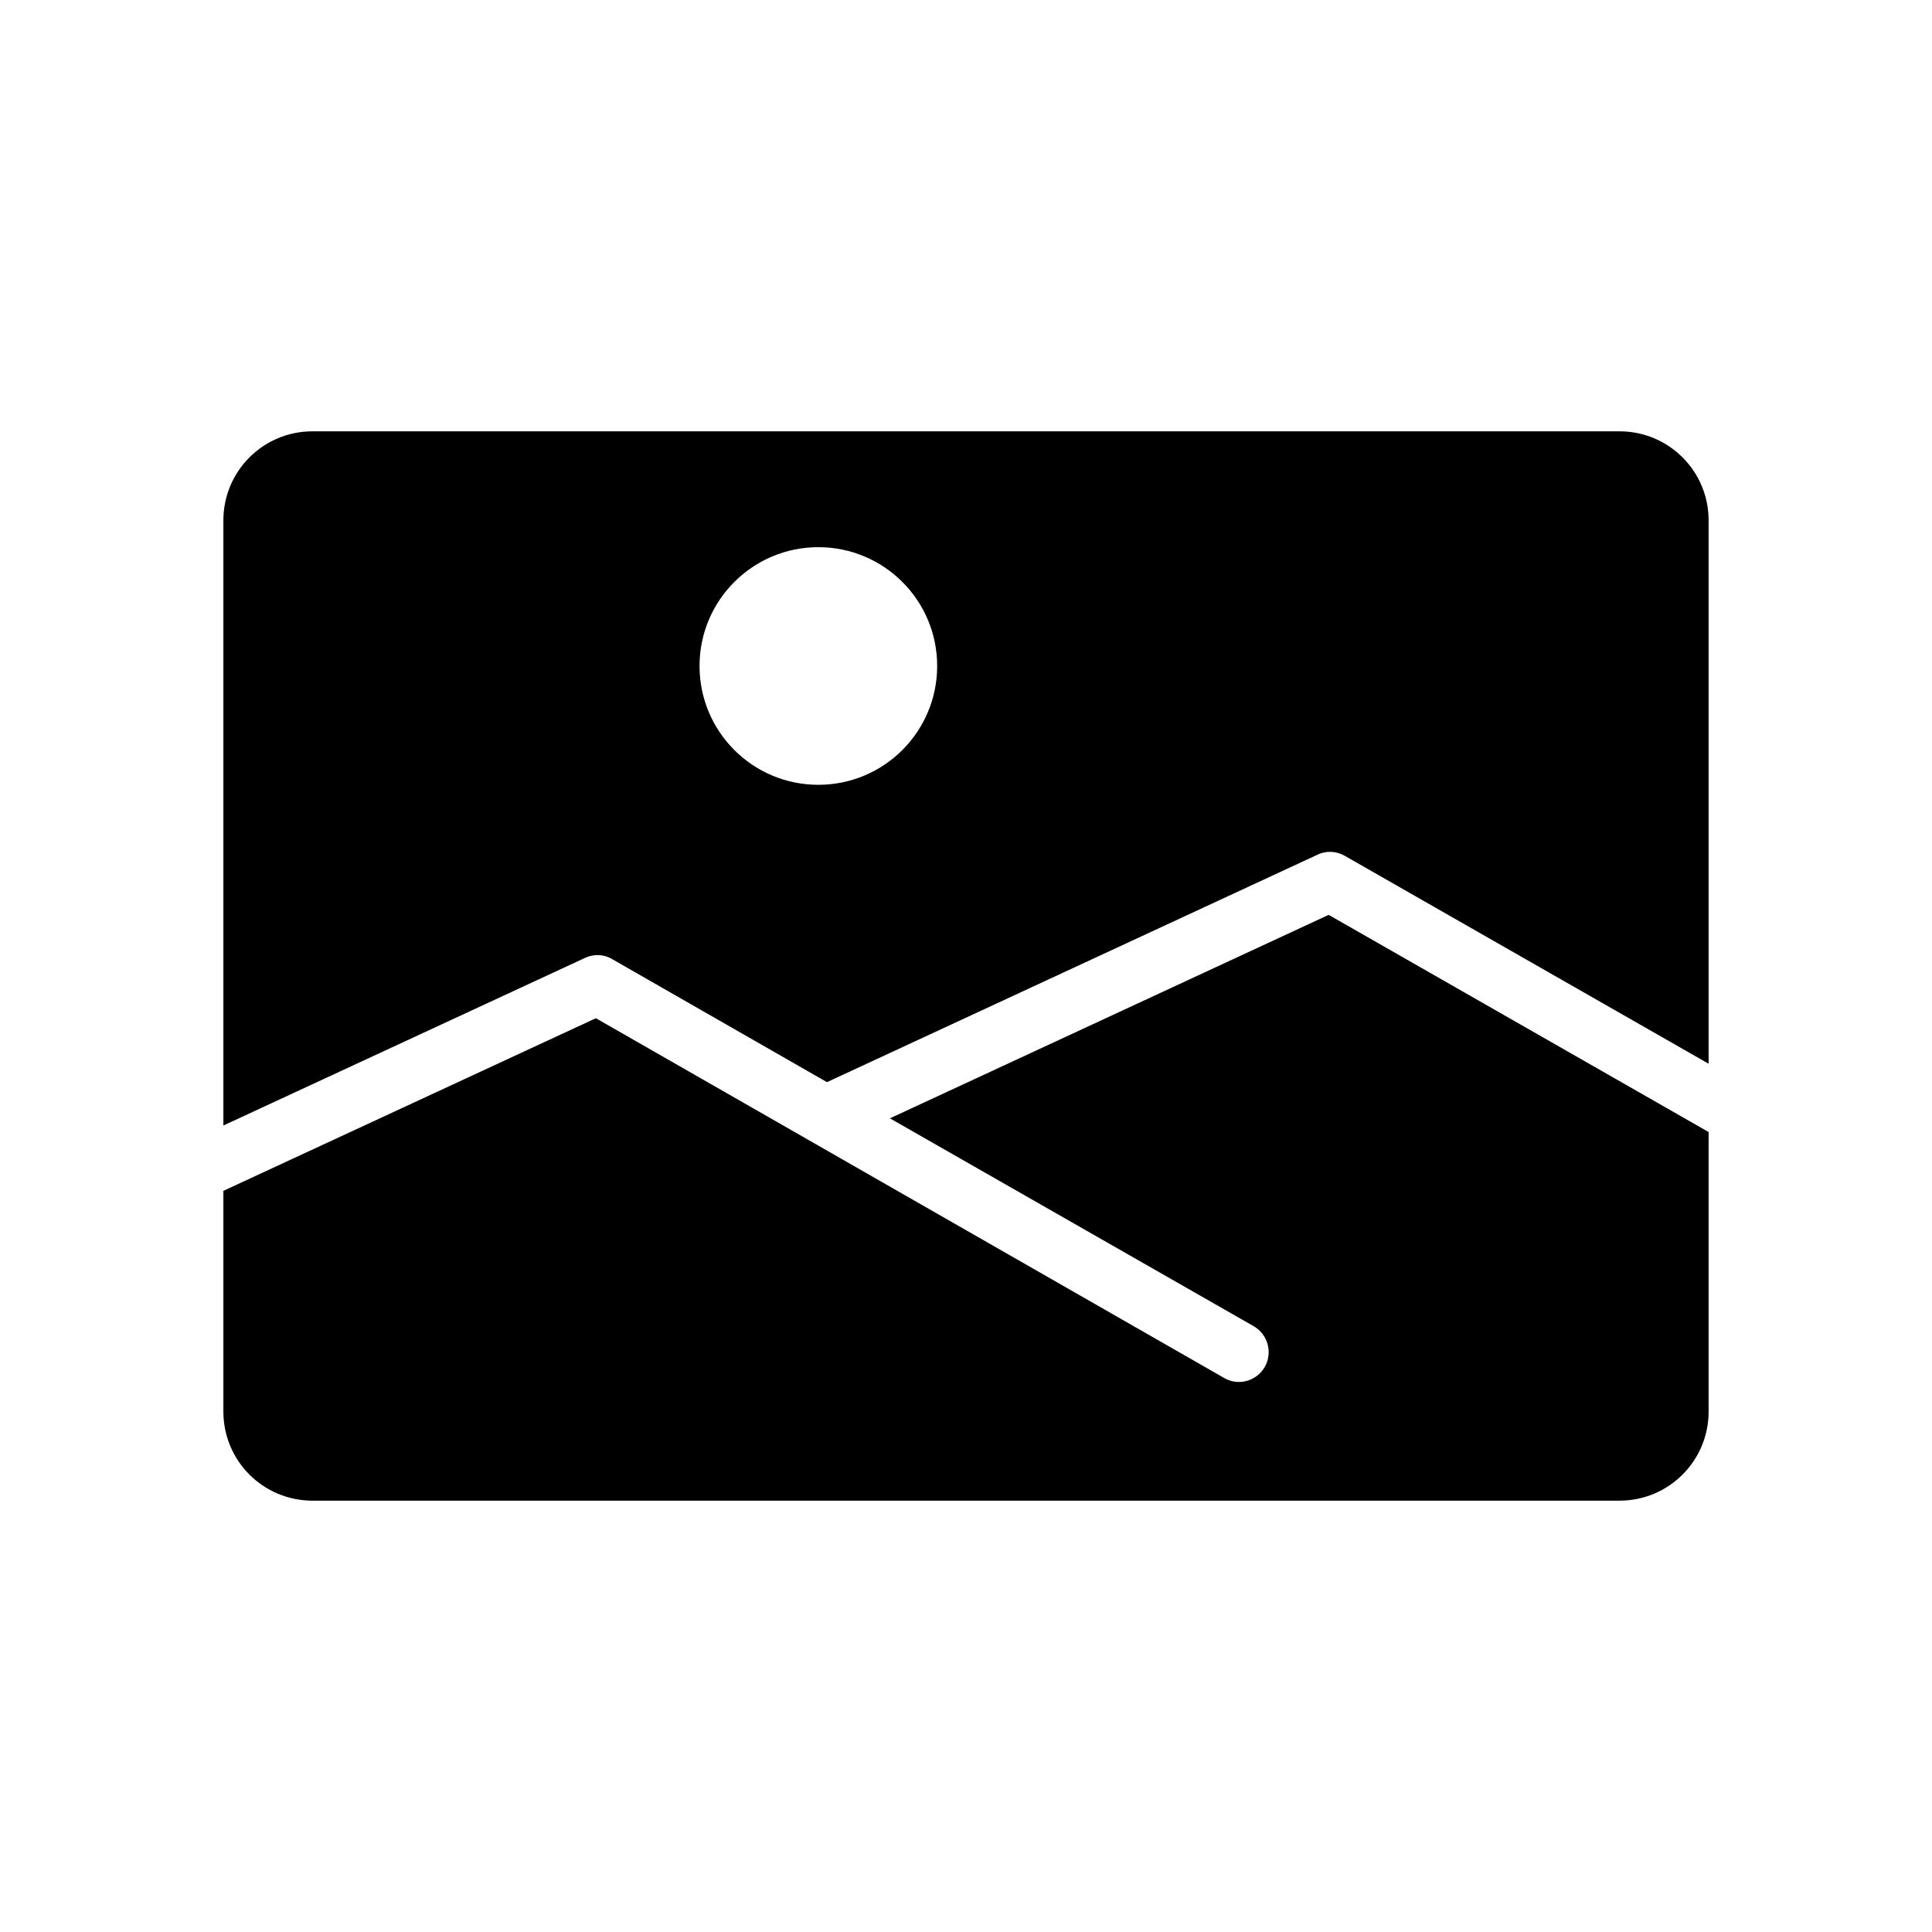 <?xml version="1.0" encoding="UTF-8"?>
<!-- Uploaded to: SVG Repo, www.svgrepo.com, Generator: SVG Repo Mixer Tools -->
<svg fill="#000000" width="800px" height="800px" version="1.1" viewBox="144 144 512 512" xmlns="http://www.w3.org/2000/svg">
 <g>
  <path d="m596.8 281.92v143.98l-96.434-55.105c-2.203-1.258-4.879-1.418-7.164-0.316l-130.05 60.301-56.914-32.598c-2.203-1.34-4.879-1.418-7.242-0.309l-95.801 44.398v-160.35c0-13.066 10.547-23.617 23.617-23.617h346.37c13.066 0 23.617 10.551 23.617 23.617zm-204.44 38.574c0-17.398-14.09-31.488-31.488-31.488s-31.488 14.09-31.488 31.488c0 17.398 14.09 31.488 31.488 31.488s31.488-14.094 31.488-31.488z"/>
  <path d="m596.8 444v74.074c0 13.066-10.547 23.617-23.617 23.617h-346.37c-13.066 0-23.617-10.547-23.617-23.617v-58.488l98.715-45.746 166.49 95.332c3.769 2.203 8.582 0.867 10.777-2.914 2.133-3.777 0.867-8.582-2.906-10.785l-96.434-55.105 116.27-53.922z"/>
 </g>
</svg>